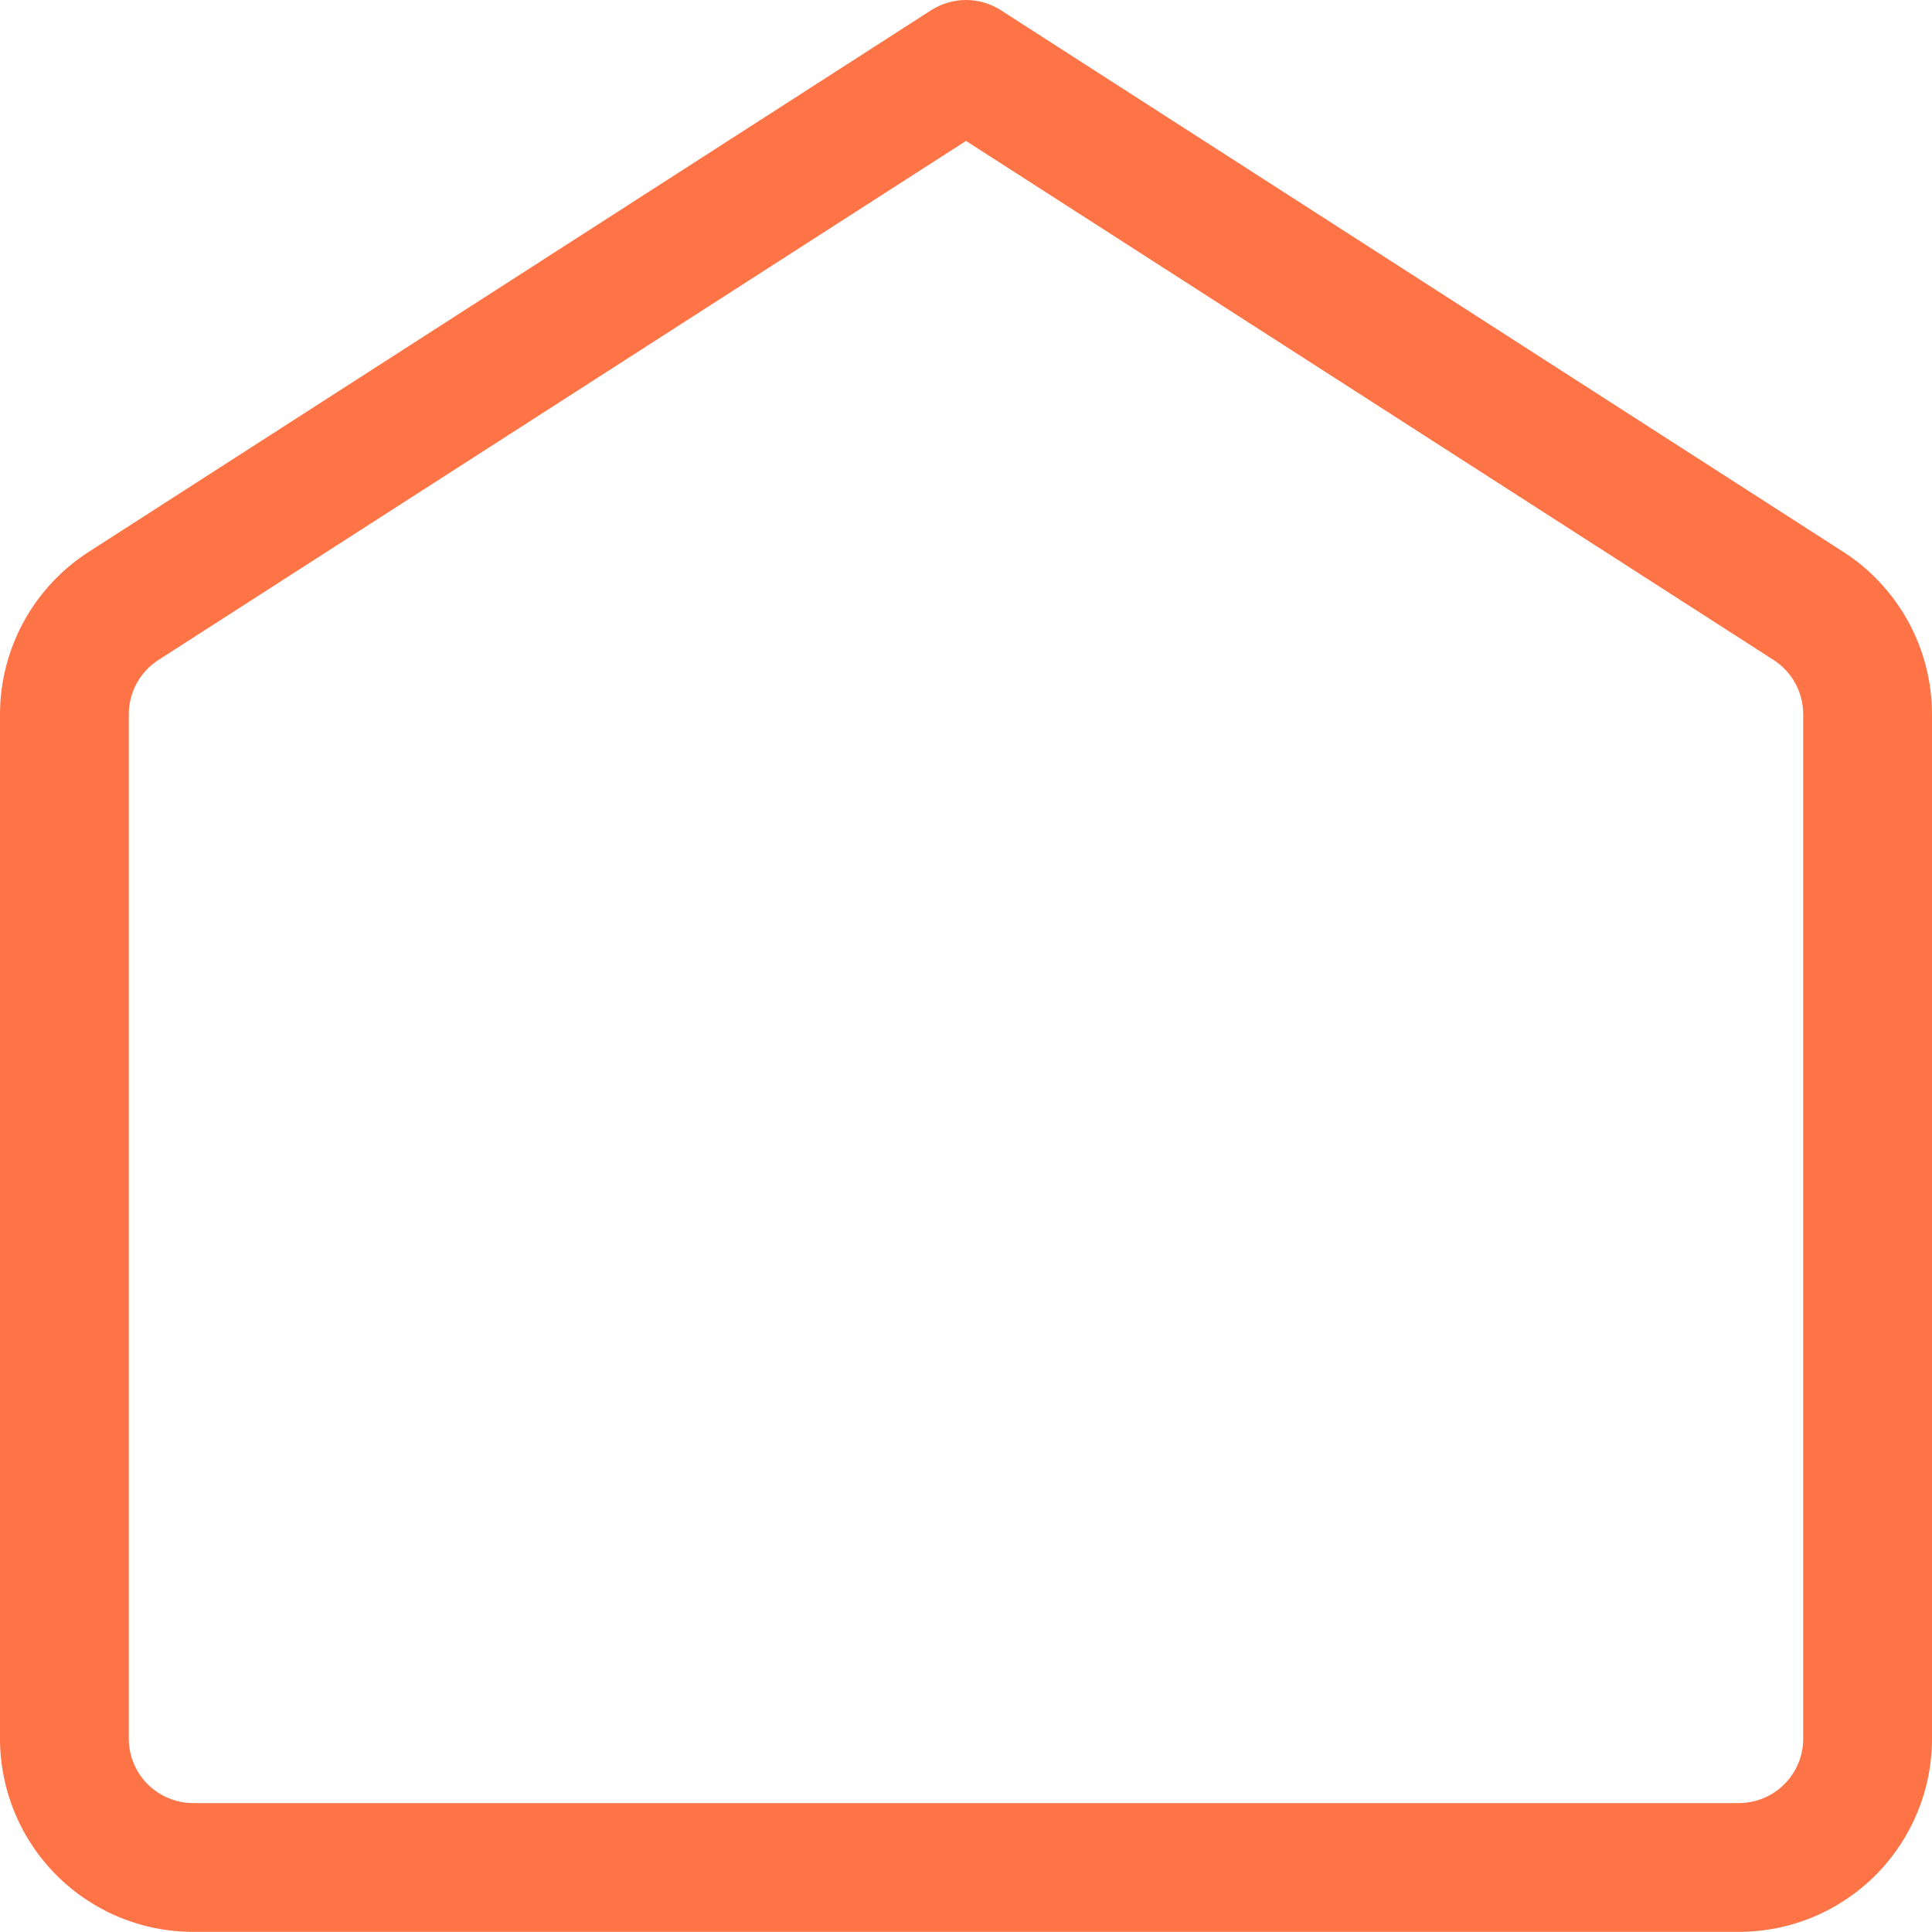 <svg width="30" height="30" viewBox="0 0 30 30" fill="none" xmlns="http://www.w3.org/2000/svg">
<path d="M28.62 8.568L15.54 0.158C15.379 0.055 15.191 0 15 0C14.809 0 14.621 0.055 14.46 0.158L1.38 8.568C0.958 8.839 0.61 9.212 0.369 9.652C0.128 10.093 0.001 10.586 0 11.088V26.998C0 27.794 0.316 28.557 0.879 29.12C1.441 29.682 2.204 29.998 3 29.998H27C27.796 29.998 28.559 29.682 29.121 29.12C29.684 28.557 30 27.794 30 26.998V11.088C29.999 10.586 29.872 10.093 29.631 9.652C29.39 9.212 29.043 8.839 28.62 8.568ZM28 26.998C28 27.264 27.895 27.518 27.707 27.705C27.52 27.893 27.265 27.998 27 27.998H3C2.735 27.998 2.48 27.893 2.293 27.705C2.105 27.518 2 27.264 2 26.998V11.088C2 10.921 2.043 10.756 2.123 10.61C2.203 10.463 2.319 10.339 2.46 10.248L15 2.188L27.54 10.248C27.681 10.339 27.797 10.463 27.877 10.61C27.957 10.756 28 10.921 28 11.088V26.998Z" fill="#FF7446"/>
</svg>
